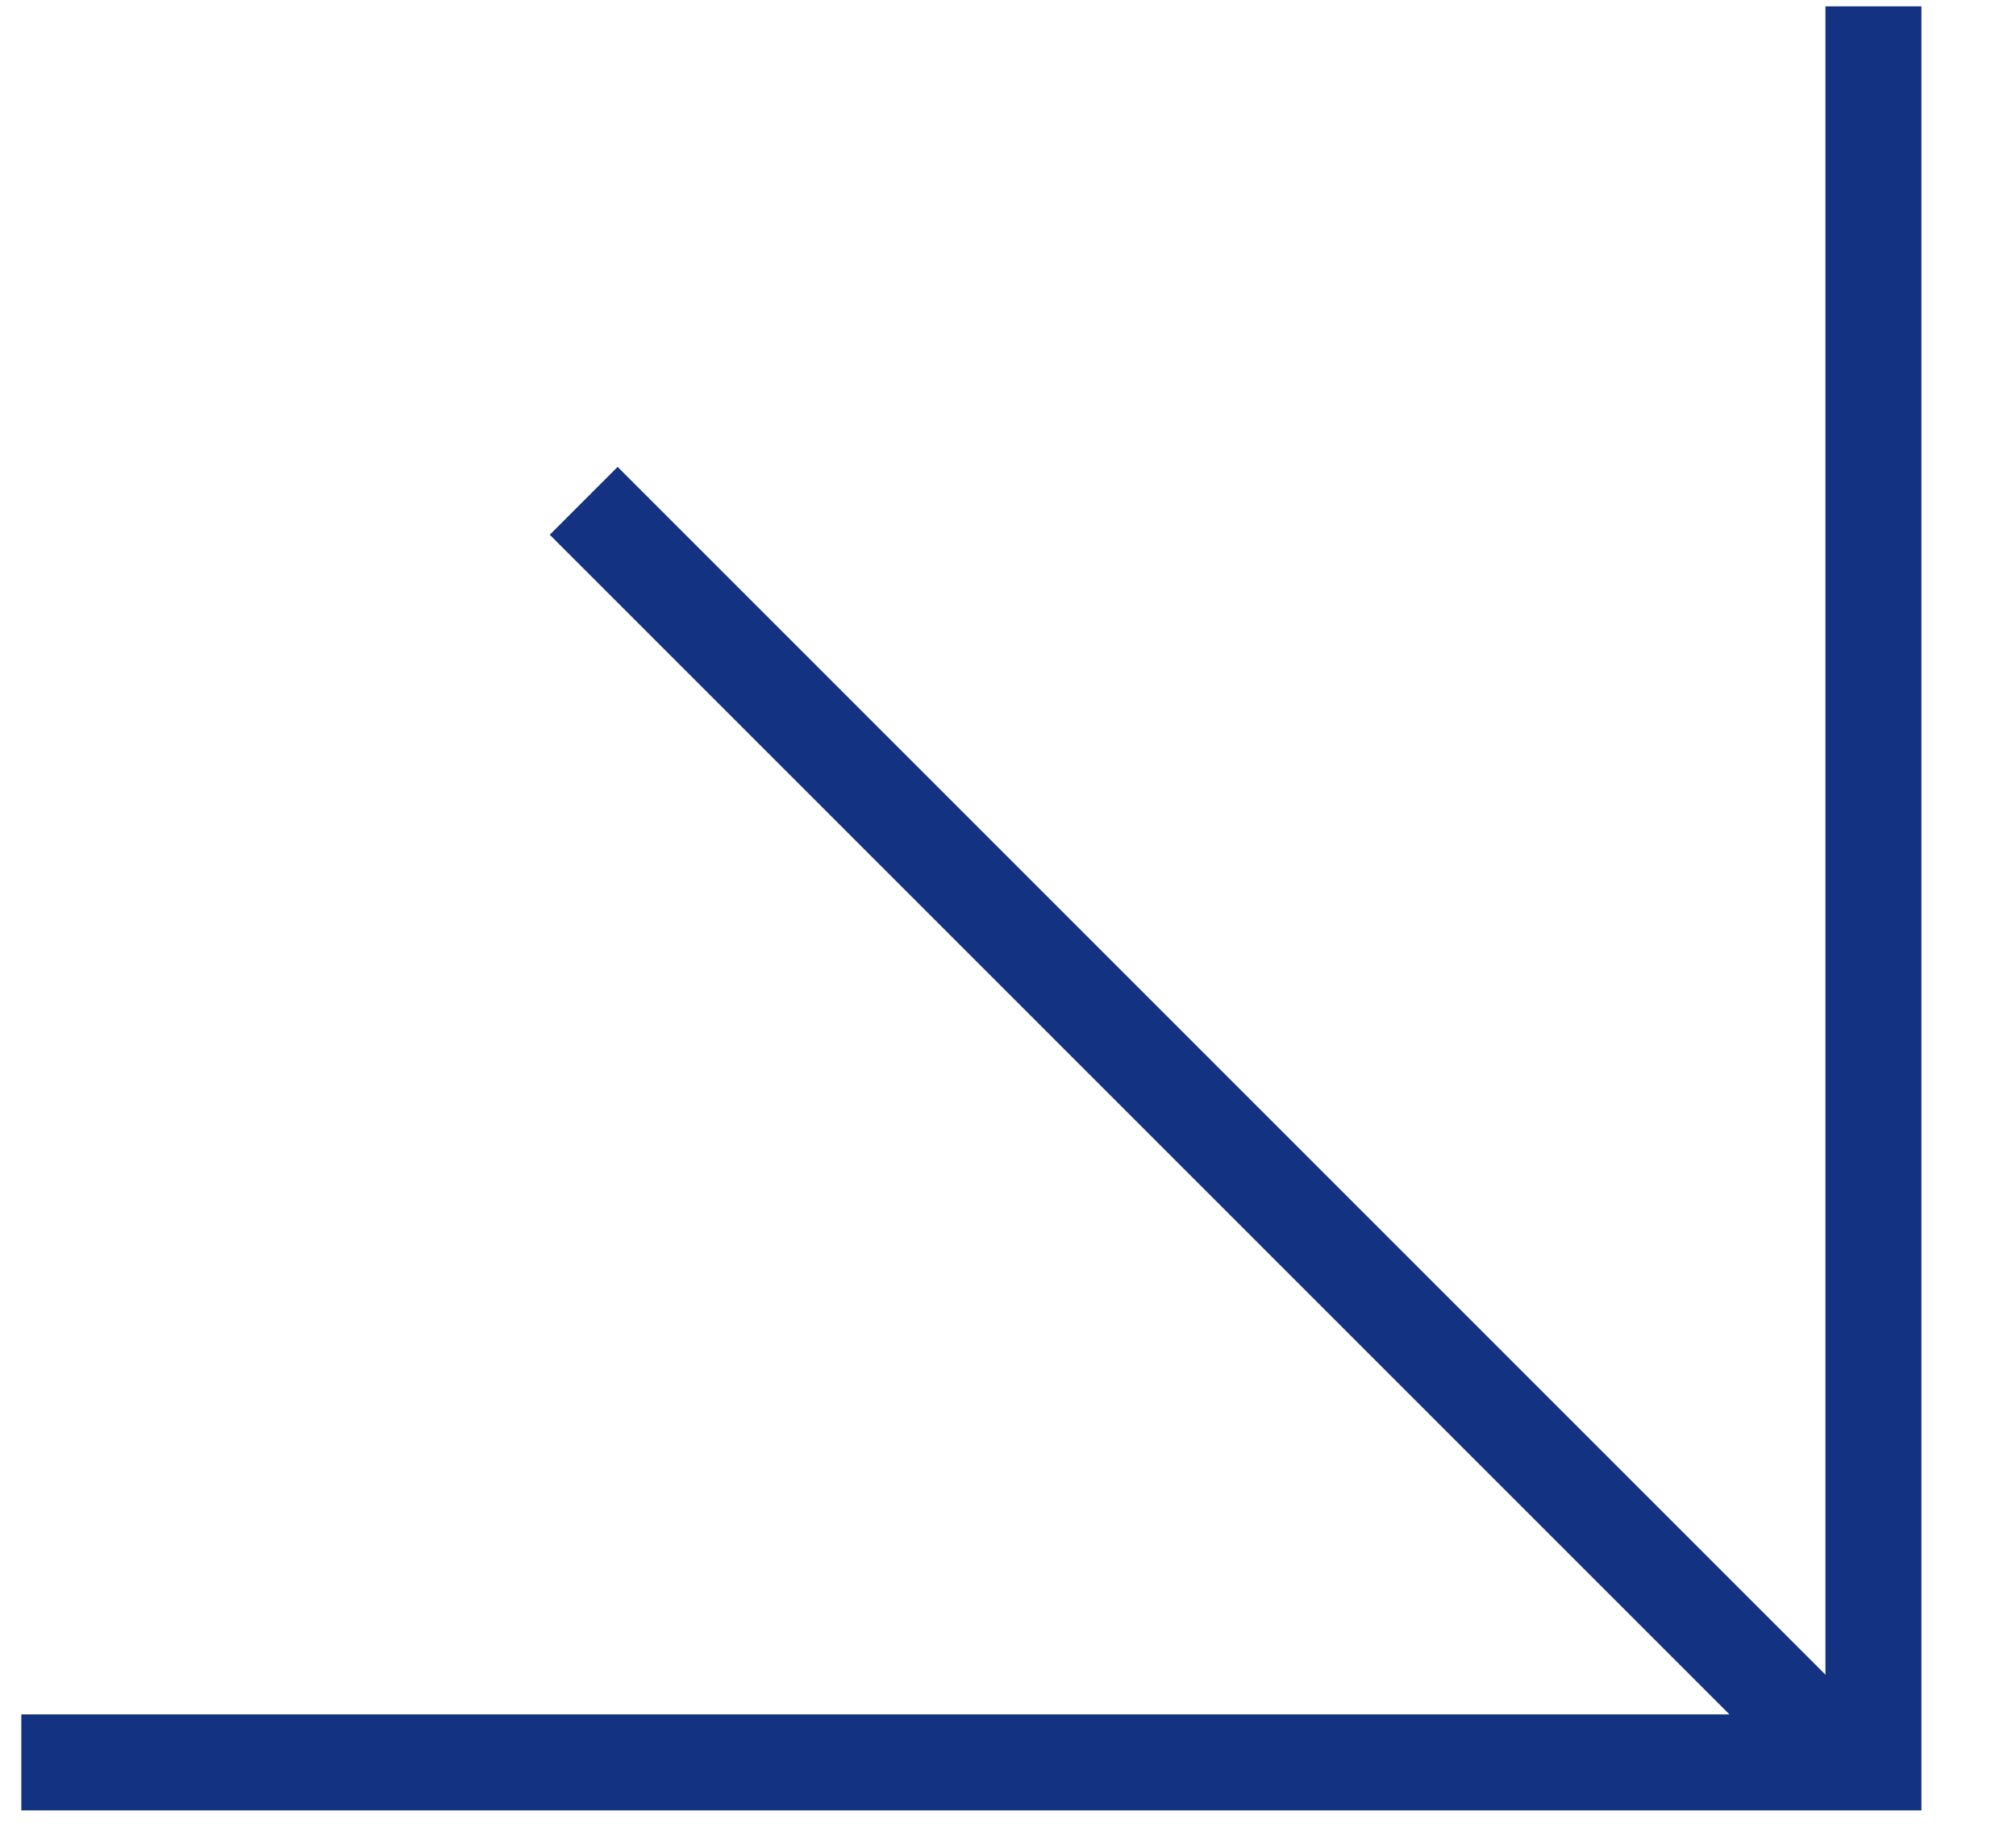 <svg width="21" height="19" viewBox="0 0 21 19" fill="none" xmlns="http://www.w3.org/2000/svg">
<line x1="0.222" y1="18.359" x2="19.015" y2="18.359" stroke="#143282"/>
<line x1="19.515" y1="0.066" x2="19.515" y2="18.859" stroke="#143282"/>
<path d="M6.08 5.217L19.368 18.505" stroke="#143282"/>
</svg>

